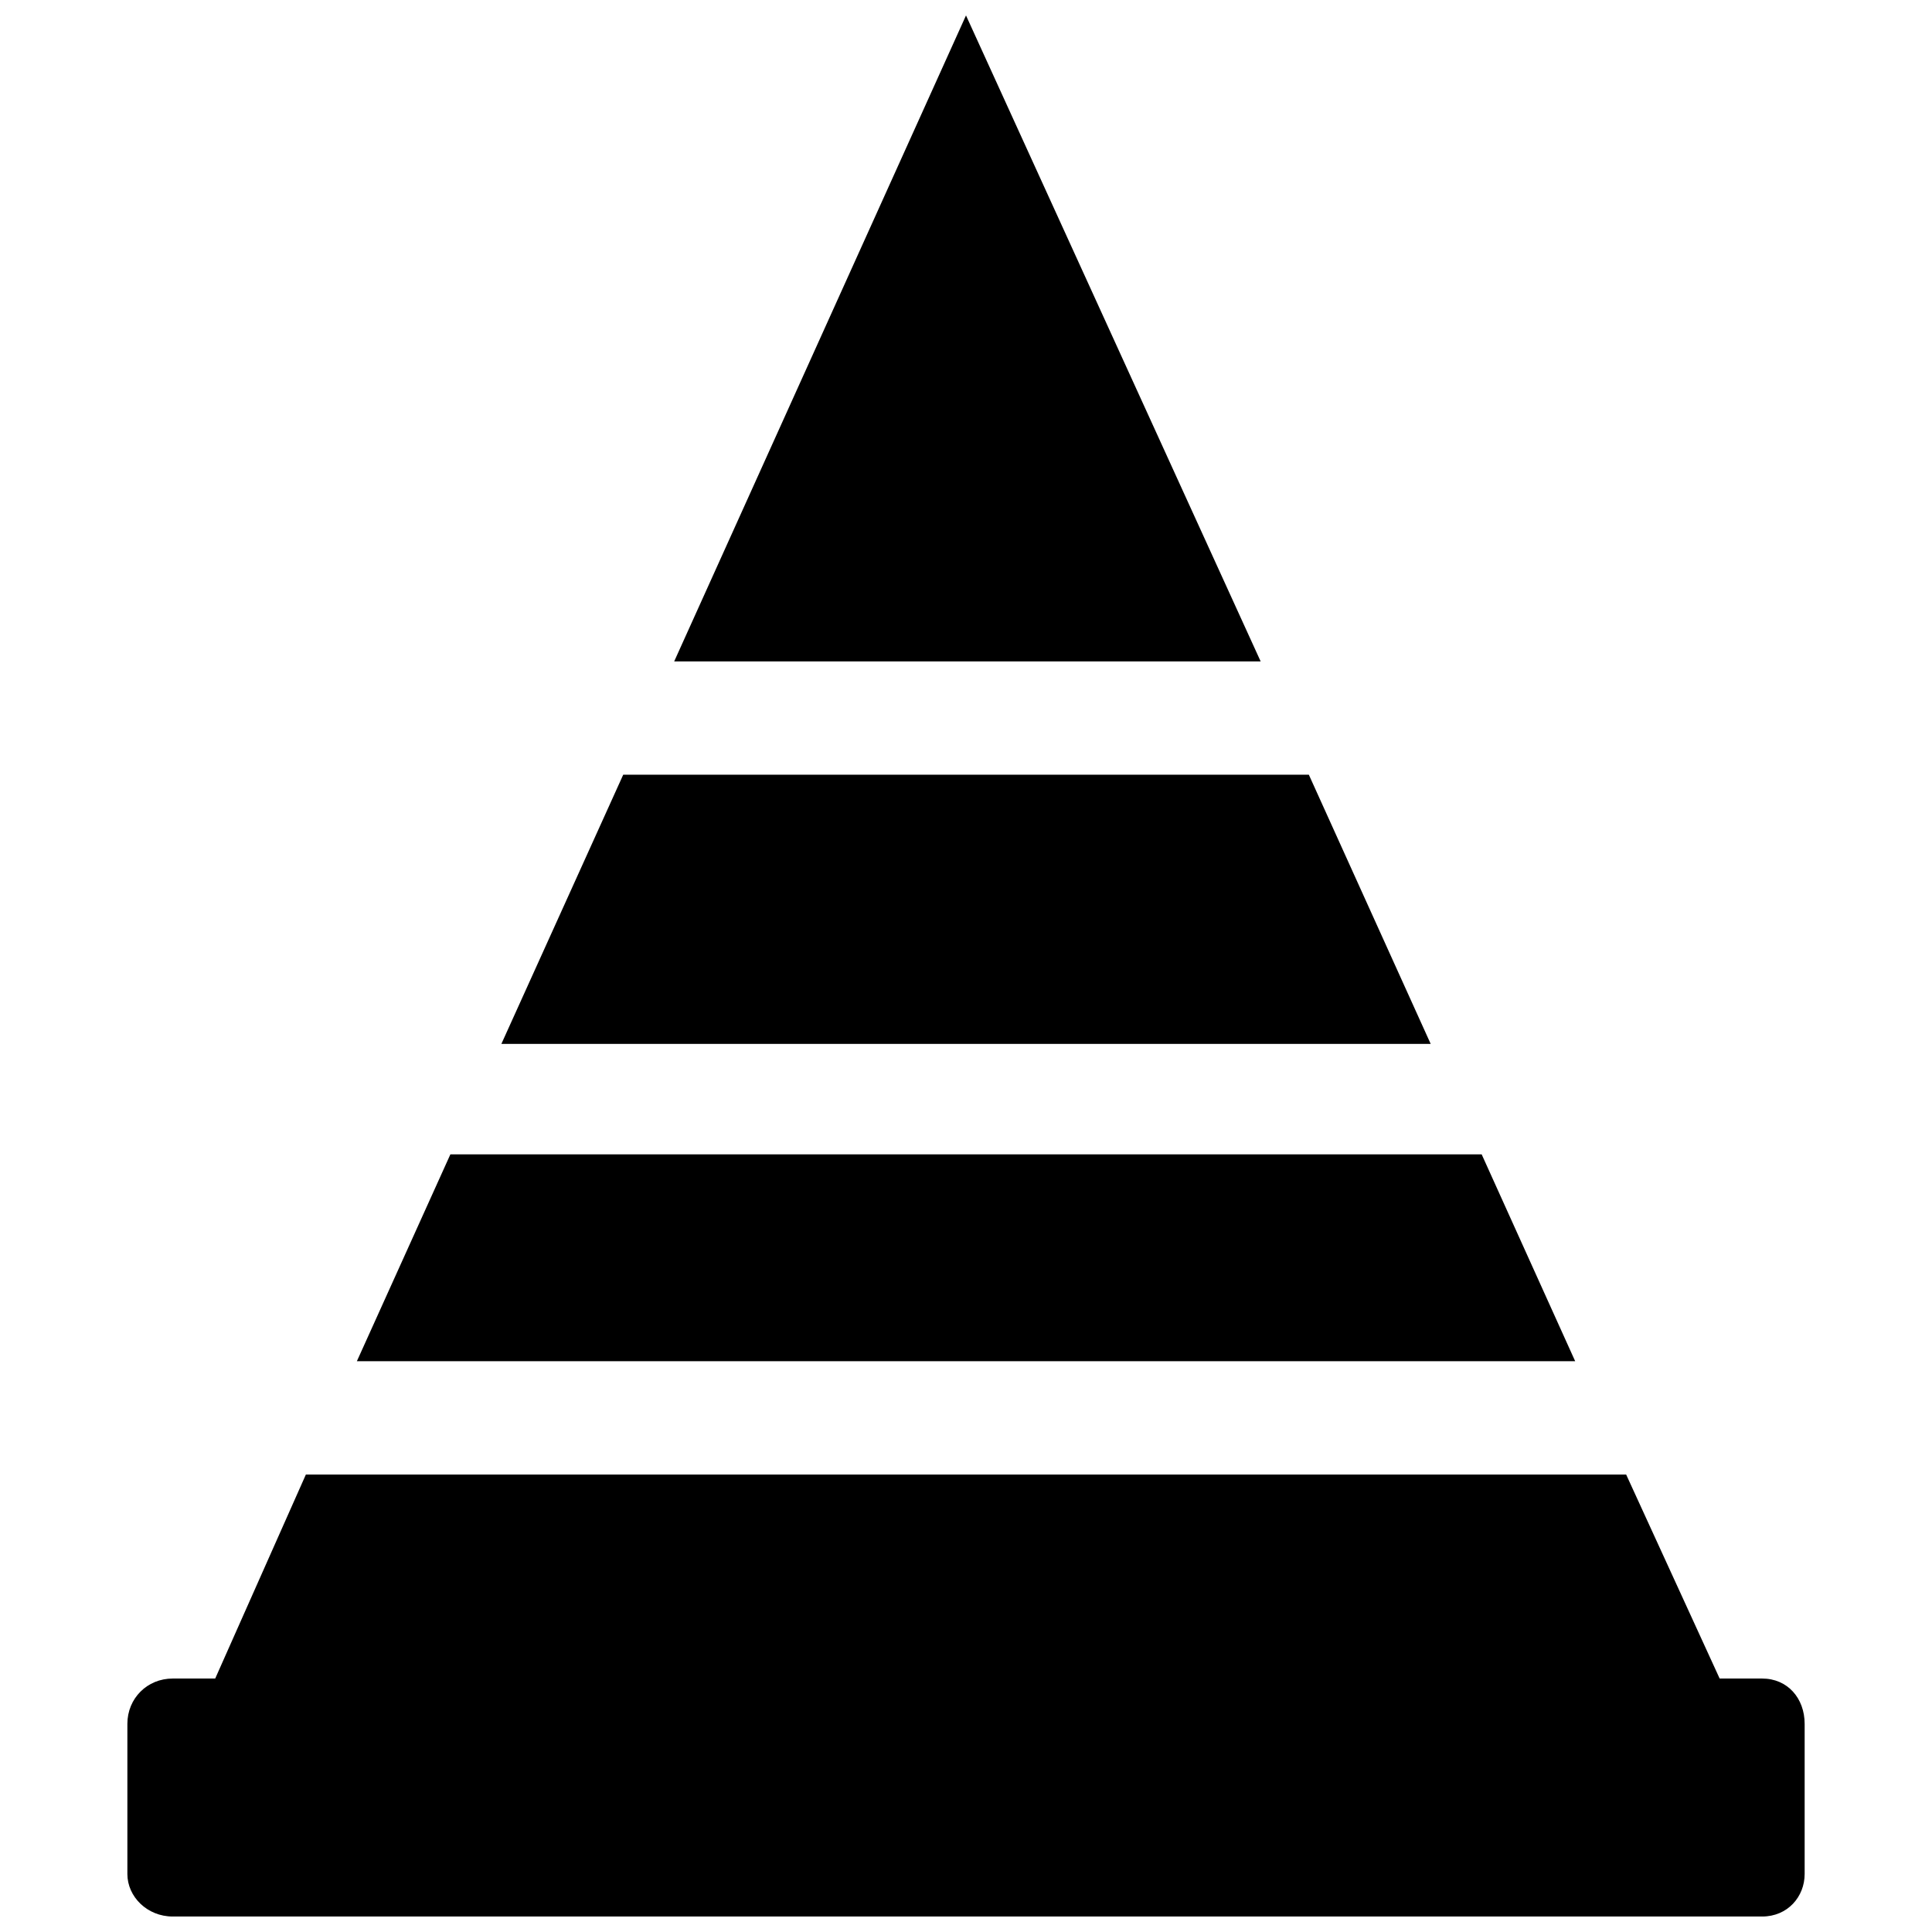 <?xml version="1.0" encoding="UTF-8"?>
<!-- The Best Svg Icon site in the world: iconSvg.co, Visit us! https://iconsvg.co -->
<svg width="800px" height="800px" version="1.1" viewBox="144 144 512 512" xmlns="http://www.w3.org/2000/svg">
 <defs>
  <clipPath id="a">
   <path d="m177 148.09h446v503.81h-446z"/>
  </clipPath>
 </defs>
 <g clip-path="url(#a)">
  <path d="m400 148.09 78.086 171.19h-155.42zm-210.23 440.74h11.262l24.027-54.059h349.89l24.777 54.059h11.262c6.758 0 11.262 5.254 11.262 12.012v39.793c0 6.008-4.504 11.262-11.262 11.262h-421.22c-6.758 0-12.012-5.254-12.012-11.262v-39.793c0-6.758 5.254-12.012 12.012-12.012zm301.09-239.52 32.285 71.328h-246.27l32.285-71.328zm45.801 100.61 24.777 54.812h-322.86l24.777-54.812z" fill-rule="evenodd"/>
 </g>
</svg>
